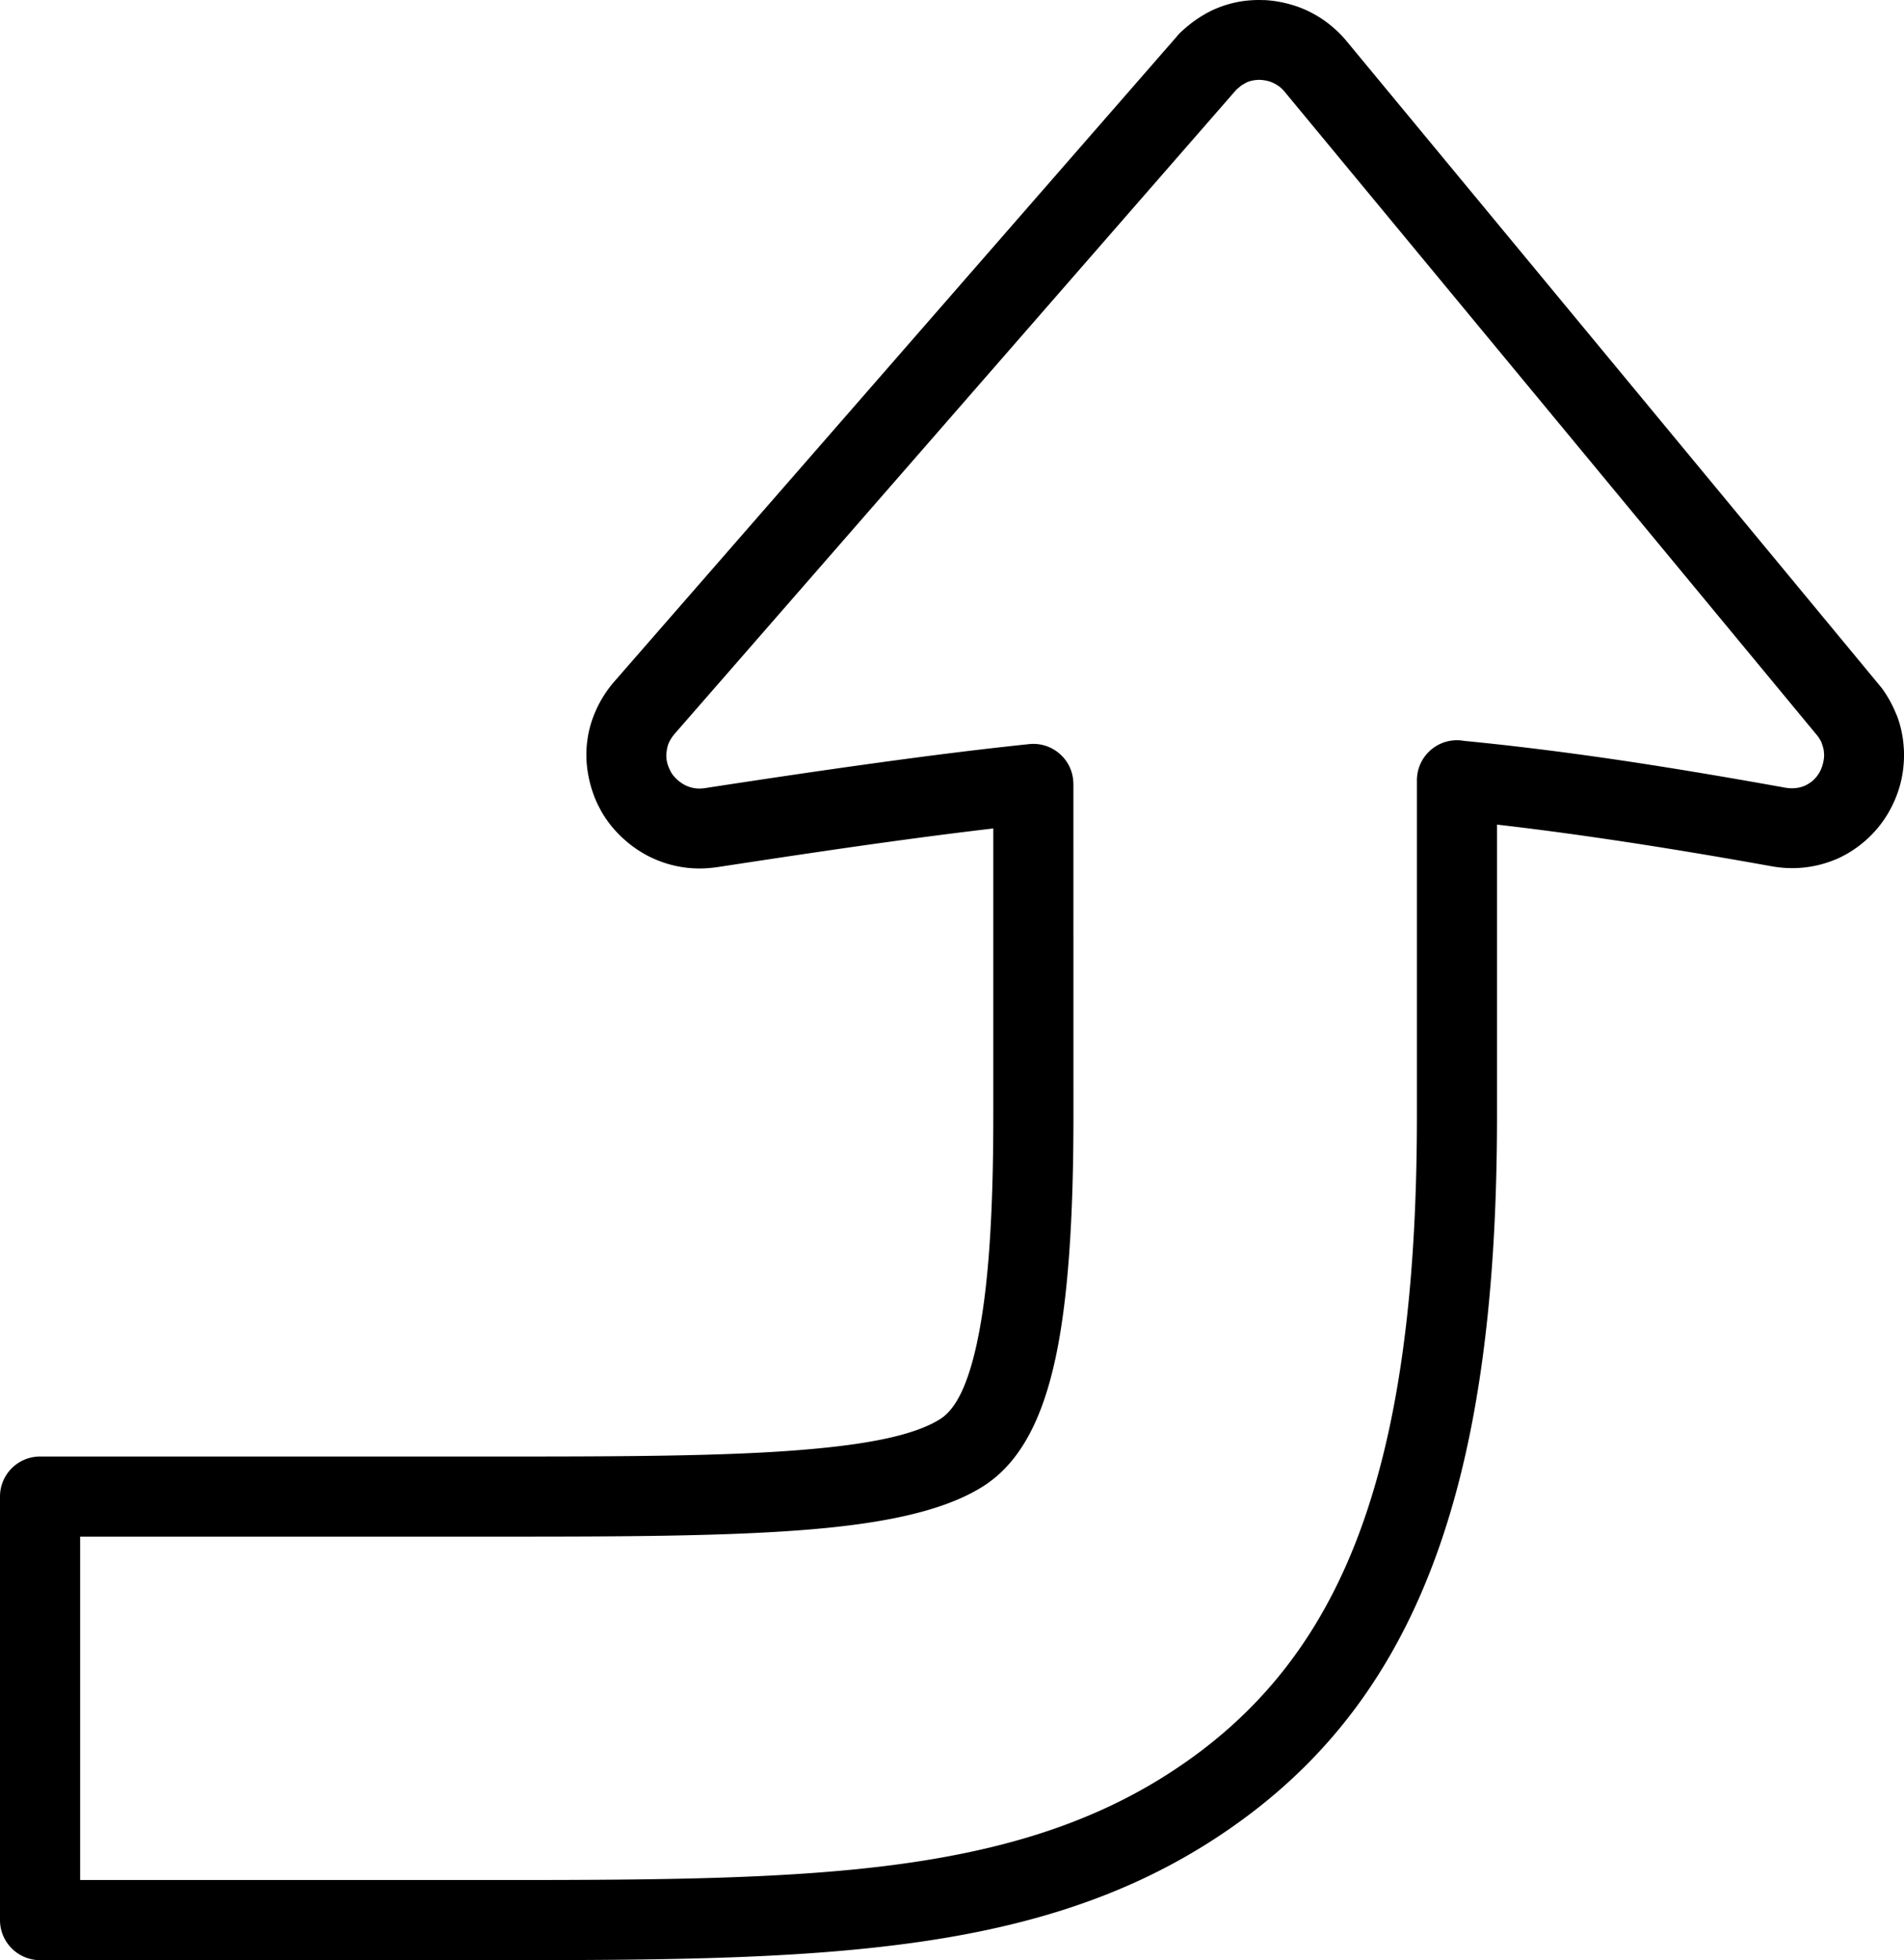 <svg xmlns="http://www.w3.org/2000/svg" shape-rendering="geometricPrecision" text-rendering="geometricPrecision" image-rendering="optimizeQuality" fill-rule="evenodd" clip-rule="evenodd" viewBox="0 0 496.98 511.73"><path fill-rule="nonzero" d="m280.18 204.64.01 86.66c0 27.94-1.51 48.58-4.73 63.49l-.1.43c-3.7 16.81-9.87 27.14-18.71 32.78-10.36 6.6-26.63 9.93-48.29 11.53-20.57 1.53-46.01 1.63-76.07 1.63H20.92v89.65h111.37c39.13 0 72.34-.24 100.53-3.88 27.64-3.58 51.1-10.44 71.78-23.63 22.45-14.31 38.62-33.55 49.2-60.49 10.92-27.84 16.04-64.04 16.04-111.51v-87.59c0-5.77 4.68-10.46 10.46-10.46.64 0 1.27.06 1.88.17 12.26 1.19 24.95 2.76 38.44 4.72 13.61 1.99 28.67 4.49 45.49 7.52.84.15 1.71.17 2.55.09.75-.08 1.5-.26 2.2-.53l.24-.1c.82-.39 1.54-.85 2.12-1.36a8.66 8.66 0 0 0 1.62-1.98c.42-.71.76-1.54.98-2.44.2-.76.31-1.53.31-2.25l-.06-.88c-.07-.61-.23-1.26-.48-1.93l-.17-.51c-.24-.5-.55-1.03-.95-1.58L335.32 23.96c-.4-.47-.79-.87-1.16-1.17a7.85 7.85 0 0 0-1.38-.91l-.37-.19c-.46-.23-.94-.41-1.42-.53-.59-.15-1.26-.26-1.98-.3l-.11-.01c-.65-.01-1.27.05-1.87.16-.63.12-1.18.3-1.63.5l-1.35.77-1.32 1.11-146.6 168.15c-.66.79-1.17 1.55-1.5 2.28-.29.63-.49 1.34-.58 2.09l-.1.63c-.06.73-.02 1.44.09 2.08.15.79.44 1.63.84 2.44l.31.61c.36.59.82 1.15 1.34 1.65.68.66 1.48 1.24 2.34 1.68l.04.02c.72.34 1.48.6 2.27.73a8.5 8.5 0 0 0 2.52.04l.12-.01c15.55-2.39 30.33-4.59 45.5-6.68 14.1-1.94 27.11-3.57 39.35-4.84 5.73-.58 10.85 3.59 11.44 9.31l.07 1.07zm-20.91 86.66v-75.02c-8.67 1.02-17.69 2.18-27.17 3.49-12.62 1.73-27.73 3.99-44.92 6.62l-1.24.15c-2.82.32-5.57.23-8.18-.21-2.87-.48-5.6-1.39-8.13-2.63l-.31-.15a30.822 30.822 0 0 1-7.24-5.19 29.428 29.428 0 0 1-5.07-6.45l-.92-1.74a30.956 30.956 0 0 1-2.55-7.88c-.51-2.78-.63-5.62-.31-8.38l.07-.53c.34-2.73 1.13-5.5 2.38-8.22 1.16-2.54 2.71-4.96 4.61-7.17L307.13 9.57c.33-.42.69-.81 1.09-1.18 1.2-1.12 2.46-2.18 3.83-3.14 1.57-1.08 3.15-2.02 4.73-2.73a28.79 28.79 0 0 1 6.33-2.01c2.02-.39 4.18-.56 6.48-.49l.64.01c2.04.12 4.04.45 5.99.96 1.96.51 3.82 1.2 5.53 2.04l.75.39c1.67.88 3.29 1.95 4.81 3.19 1.53 1.25 2.92 2.61 4.1 4.04l139.71 168.91c1.49 2.01 2.7 4.17 3.64 6.43l.44 1.02c.9 2.43 1.45 4.96 1.67 7.54l.09 1.23c.12 2.97-.18 5.89-.87 8.63-.71 2.8-1.85 5.54-3.36 8.07-1.49 2.5-3.39 4.8-5.62 6.8a29.95 29.95 0 0 1-7.44 4.87l-.91.37a29.57 29.57 0 0 1-8.06 1.98c-2.62.26-5.41.17-8.26-.34-15.85-2.85-30.64-5.3-44.76-7.35-9.51-1.39-18.45-2.56-26.93-3.53v76.02c0 50.04-5.58 88.7-17.52 119.11-12.28 31.3-31.16 53.7-57.43 70.45-23.57 15.02-49.77 22.77-80.37 26.73-30.02 3.89-63.64 4.14-103.14 4.14H10.46C4.68 511.73 0 507.04 0 501.27V390.71c0-5.78 4.68-10.46 10.46-10.46h121.83c29.89 0 55.13-.1 74.6-1.55 18.37-1.36 31.53-3.78 38.56-8.26 4-2.55 7.12-8.72 9.52-19.68l.07-.37c2.88-13.36 4.23-32.56 4.23-59.09z"/></svg>